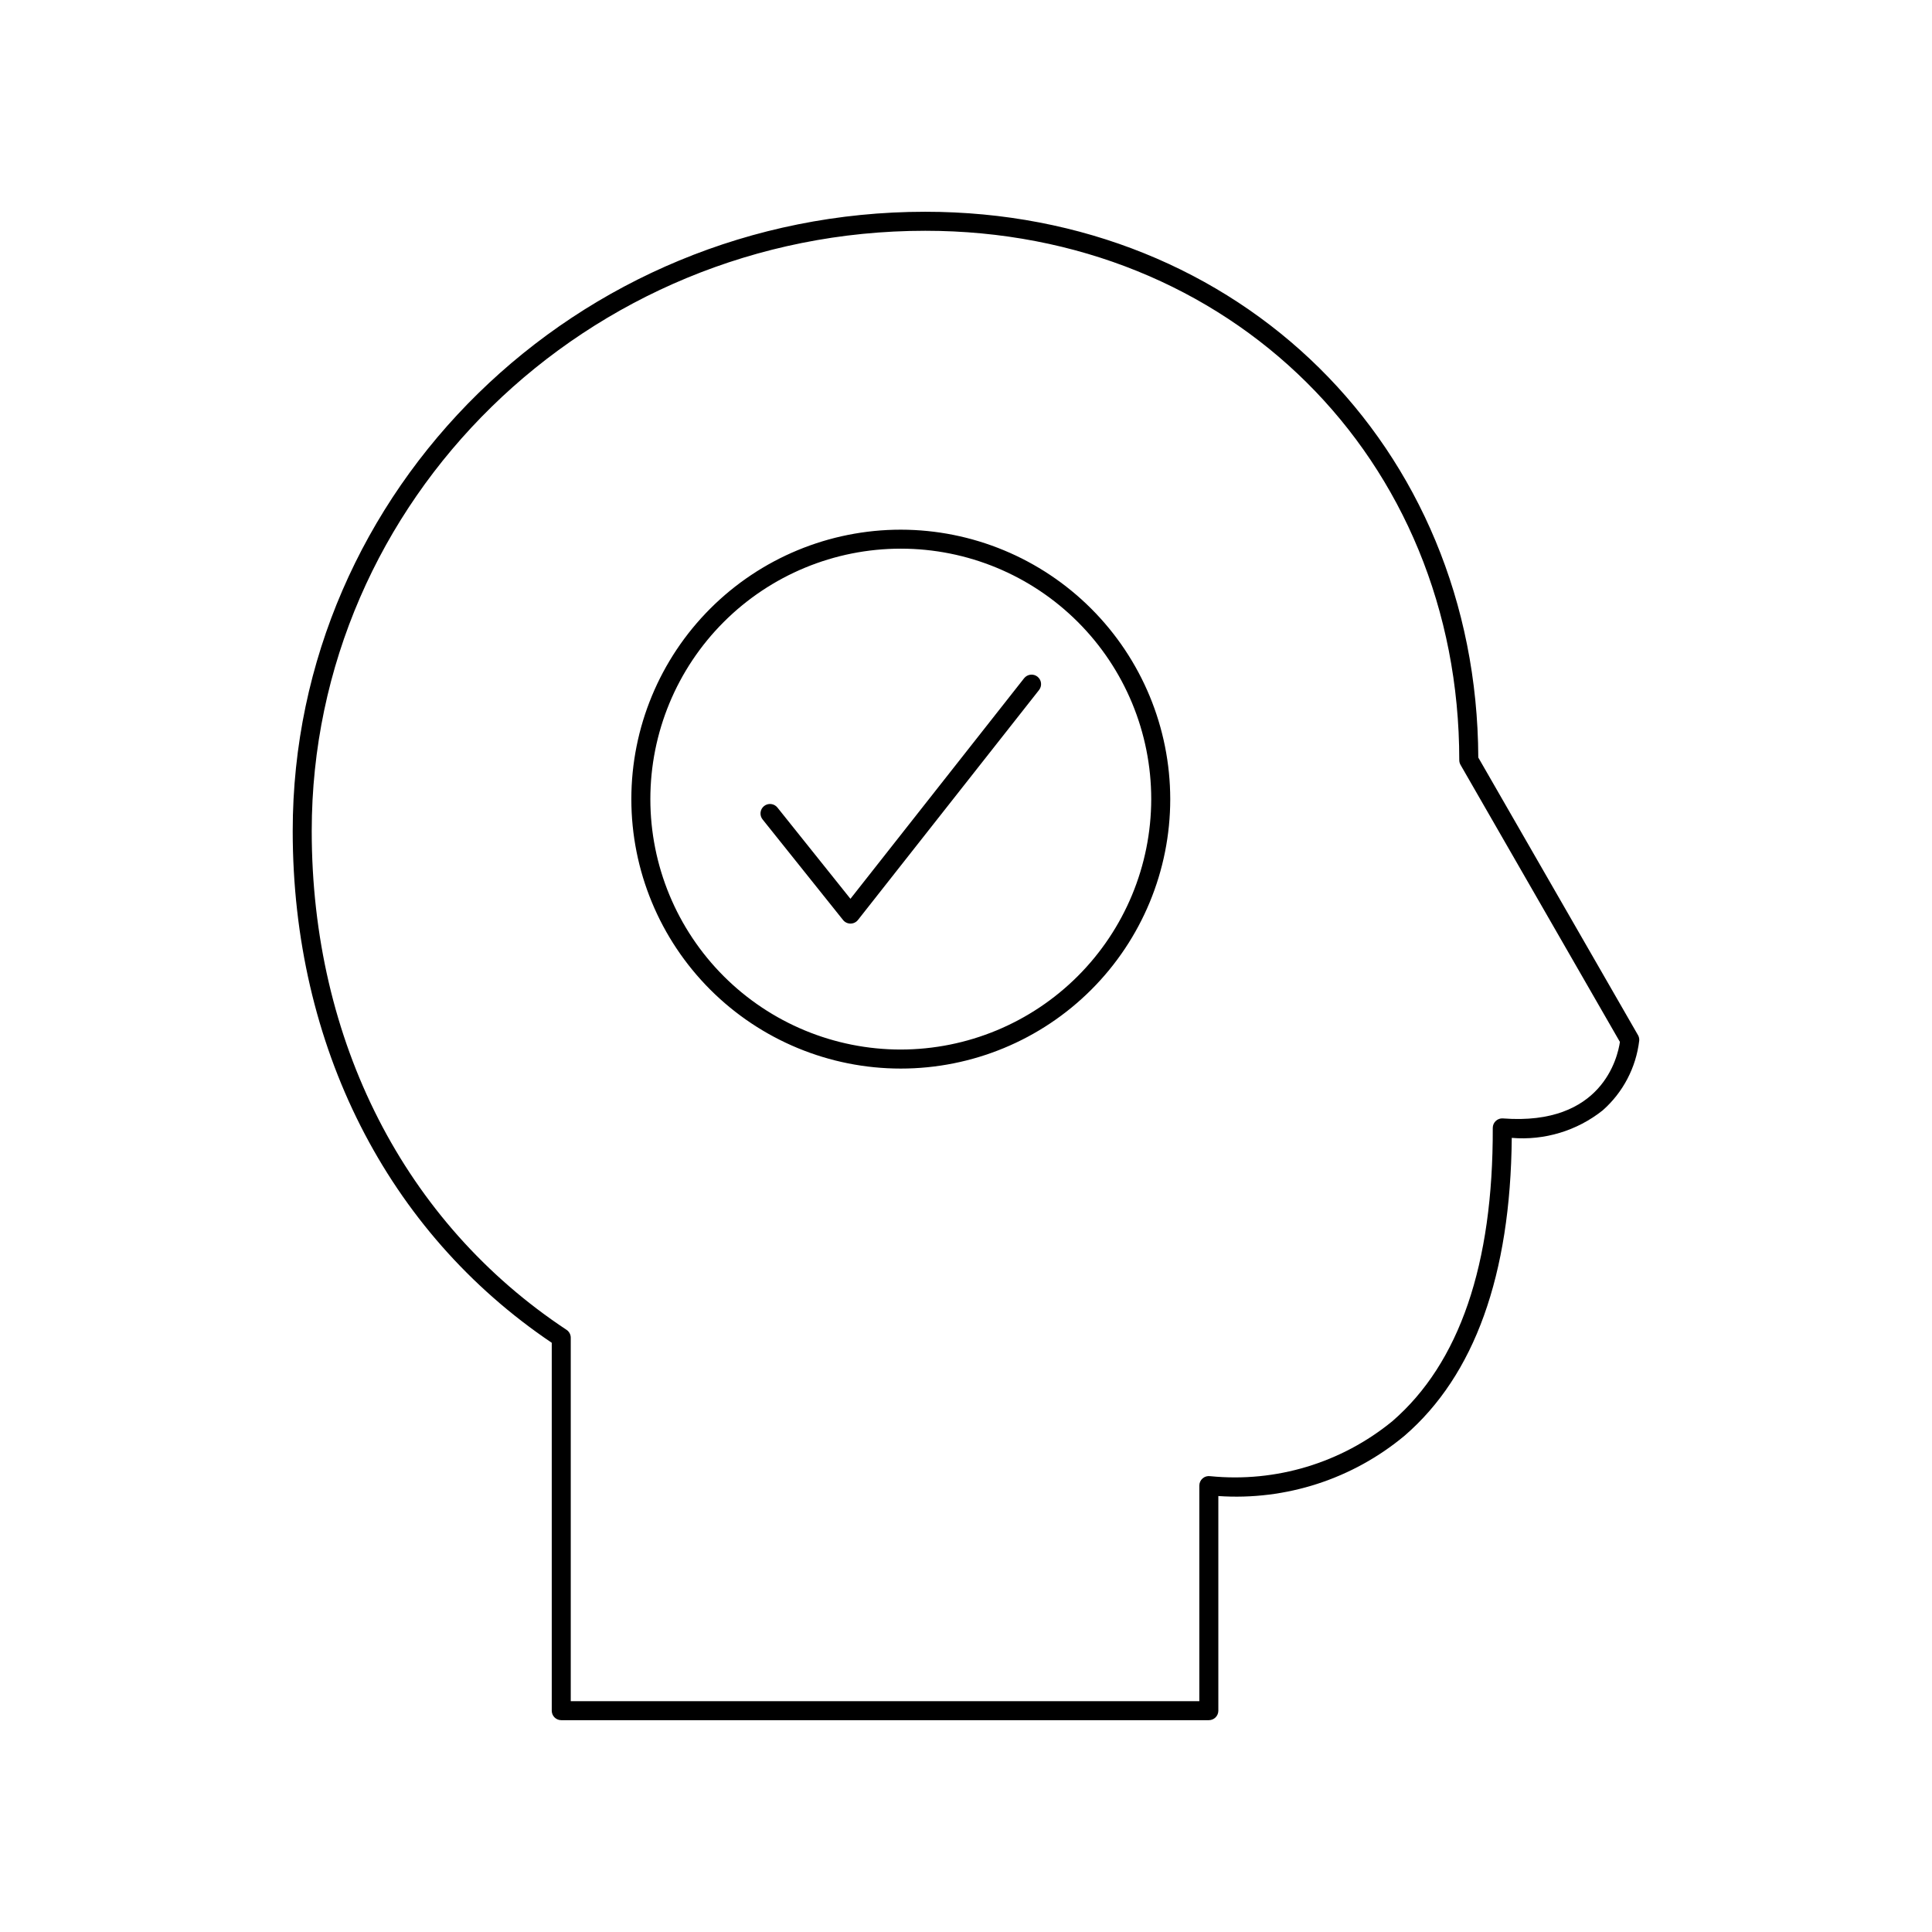 <?xml version="1.0" encoding="UTF-8"?>
<!-- Uploaded to: ICON Repo, www.iconrepo.com, Generator: ICON Repo Mixer Tools -->
<svg fill="#000000" width="800px" height="800px" version="1.1" viewBox="144 144 512 512" xmlns="http://www.w3.org/2000/svg">
 <path d="m382.72 284.37c-18.938 0-37.102 7.523-50.492 20.914s-20.914 31.555-20.914 50.492 7.523 37.102 20.914 50.492 31.555 20.914 50.492 20.914 37.102-7.523 50.492-20.914 20.914-31.555 20.914-50.492c-0.023-18.934-7.551-37.082-20.938-50.469-13.387-13.387-31.539-20.918-50.469-20.938zm0 137.77c-17.602 0-34.484-6.992-46.93-19.438-12.445-12.449-19.441-29.328-19.441-46.93 0-17.602 6.996-34.484 19.441-46.93 12.445-12.449 29.328-19.441 46.93-19.441 17.602 0 34.48 6.992 46.93 19.441 12.445 12.445 19.438 29.328 19.438 46.93-0.02 17.594-7.019 34.465-19.461 46.906-12.441 12.441-29.312 19.441-46.906 19.461zm36.219-98.82v0.004c1.09 0.859 1.277 2.441 0.422 3.535l-47.992 60.941c-0.477 0.605-1.203 0.957-1.969 0.961h-0.012c-0.766 0-1.488-0.348-1.969-0.945l-21.328-26.66c-0.871-1.09-0.695-2.672 0.395-3.543 1.086-0.867 2.672-0.691 3.539 0.395l19.348 24.184 46.023-58.449h0.004c0.41-0.523 1.016-0.863 1.68-0.941 0.664-0.082 1.332 0.109 1.859 0.523zm159.15 95.008-42.328-73.578c-0.344-82.496-63.23-144.63-146.55-144.63-92.438 0-167.64 73.621-167.64 164.11 0 56.863 25.004 106.21 68.648 135.62v97.5c0 0.668 0.262 1.309 0.734 1.781 0.473 0.469 1.113 0.734 1.781 0.734h171.62c0.668 0 1.309-0.266 1.781-0.734 0.473-0.473 0.738-1.113 0.738-1.781v-56.883c17.898 1.227 35.582-4.504 49.363-15.996 18.523-15.996 28.07-42.539 28.395-78.922h-0.004c8.668 0.73 17.285-1.875 24.094-7.285 5.398-4.762 8.852-11.352 9.691-18.5 0.039-0.504-0.074-1.008-0.324-1.445zm-35.777 22.062h-0.004c-0.699-0.055-1.391 0.188-1.906 0.668-0.512 0.477-0.805 1.148-0.805 1.852 0.121 36.18-8.828 62.328-26.602 77.715-13.52 11.07-30.883 16.316-48.27 14.578-0.727-0.109-1.461 0.102-2.016 0.582-0.555 0.477-0.875 1.176-0.875 1.906v57.148h-166.58v-96.332c0-0.844-0.422-1.633-1.129-2.098-42.906-28.371-67.516-76.547-67.516-132.18 0-87.715 72.941-159.07 162.6-159.07 80.676 0 141.51 60.301 141.51 140.27 0 0.441 0.113 0.875 0.332 1.258l42.242 73.438c-0.586 3.992-4.672 22.281-30.992 20.27z"/>
</svg>